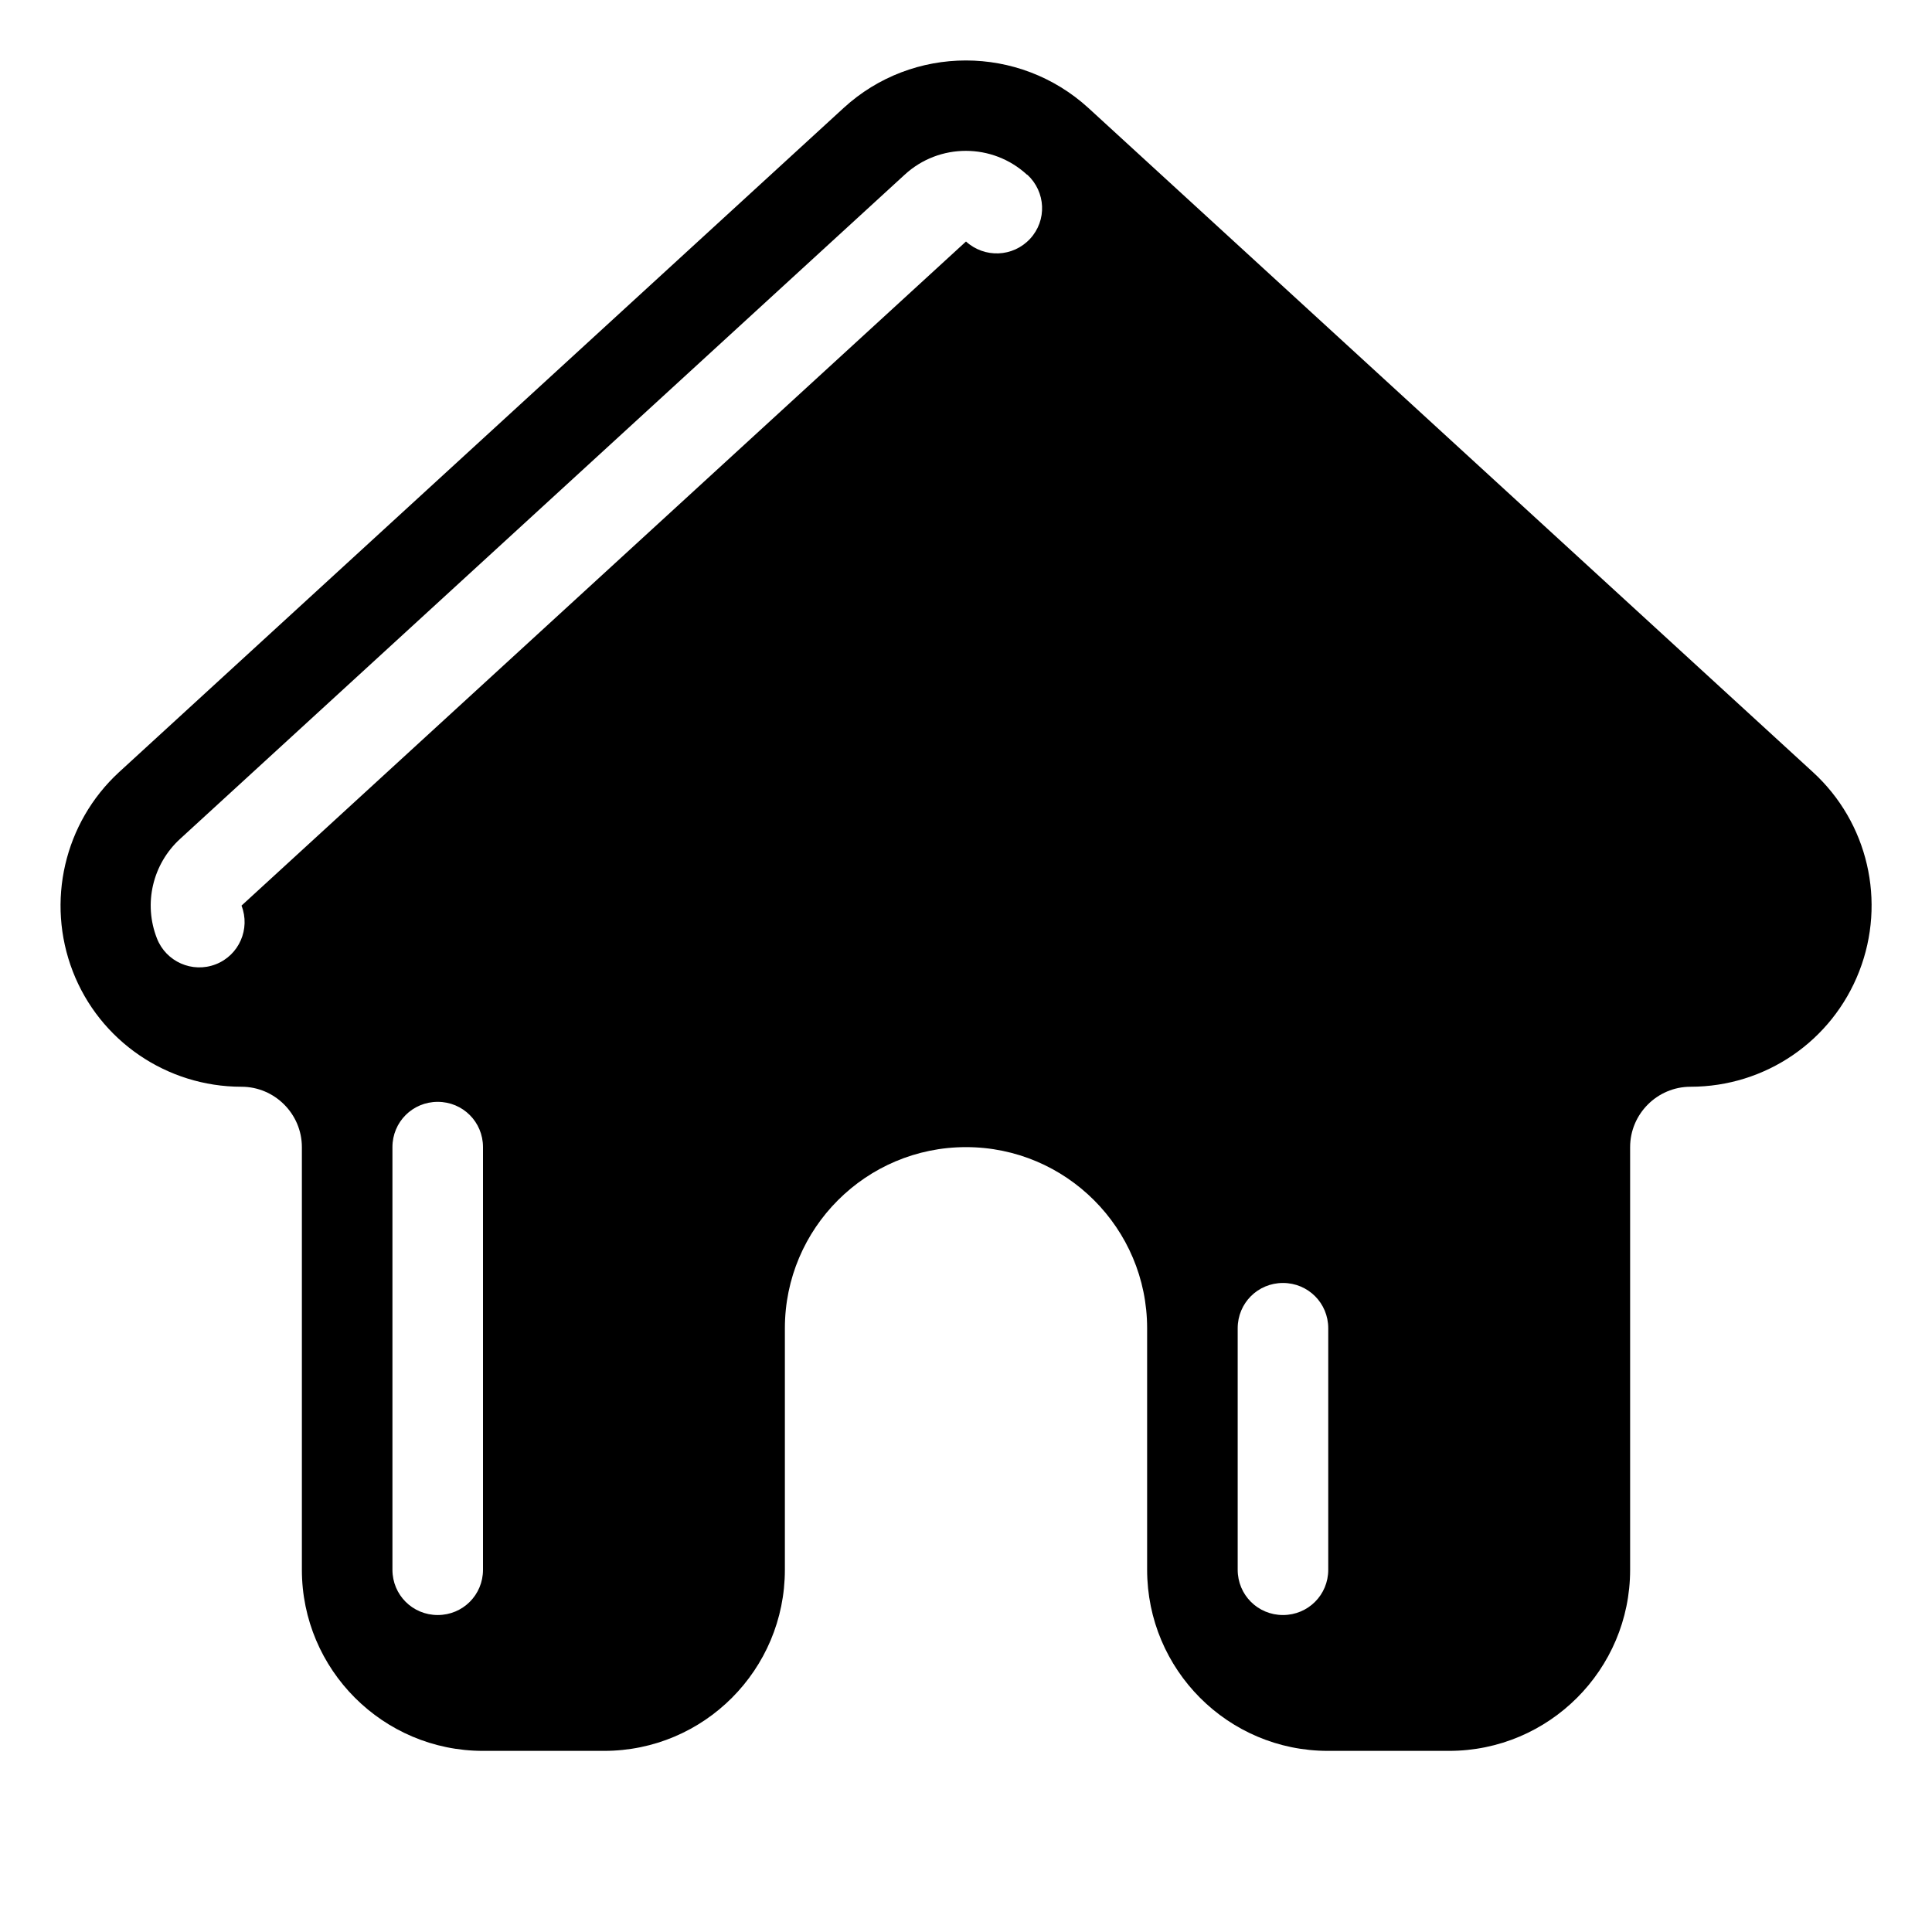 <svg xmlns="http://www.w3.org/2000/svg" viewBox="0 0 576 576"><!--! Font Awesome Pro 7.1.0 by @fontawesome - https://fontawesome.com License - https://fontawesome.com/license (Commercial License) Copyright 2025 Fonticons, Inc. --><path fill="currentColor" d="M251.5 32.2C272.1 13.3 303.8 13.3 324.5 32.2L540.5 230.2C556.9 245.2 562.4 268.8 554.3 289.6C546.2 310.4 526.3 324 504 324C494.1 324 486 332.1 486 342L486 468C486 497.8 461.8 522 432 522L395.9 522C366.1 522 342 497.8 342 468L342 396C342 366.2 317.8 342 288 342C258.2 342 234 366.2 234 396L234 468C234 497.8 209.9 522 180.1 522L144 522C114.2 522 90 497.8 90 468L90 342C90 332.1 81.9 324 72 324C49.7 324 29.7 310.3 21.7 289.6C13.7 268.9 19.1 245.3 35.5 230.2L251.5 32.2zM306.2 52.1C295.9 42.6 280 42.6 269.7 52.1L53.7 250.1C45.5 257.6 42.7 269.4 46.8 279.8C49.5 286.7 57.3 290.2 64.3 287.5C71.3 284.8 74.7 276.9 72 270L288 72C293.5 77 302 76.7 307.1 71.2C312.2 65.7 311.8 57.2 306.3 52.1zM144 342C144 334.5 138 328.5 130.5 328.5C123 328.5 117 334.5 117 342L117 468C117 475.5 123 481.5 130.5 481.5C138 481.5 144 475.5 144 468L144 342zM396 396C396 388.5 390 382.5 382.5 382.5C375 382.5 369 388.5 369 396L369 468C369 475.5 375 481.5 382.5 481.5C390 481.5 396 475.5 396 468L396 396z"/></svg>